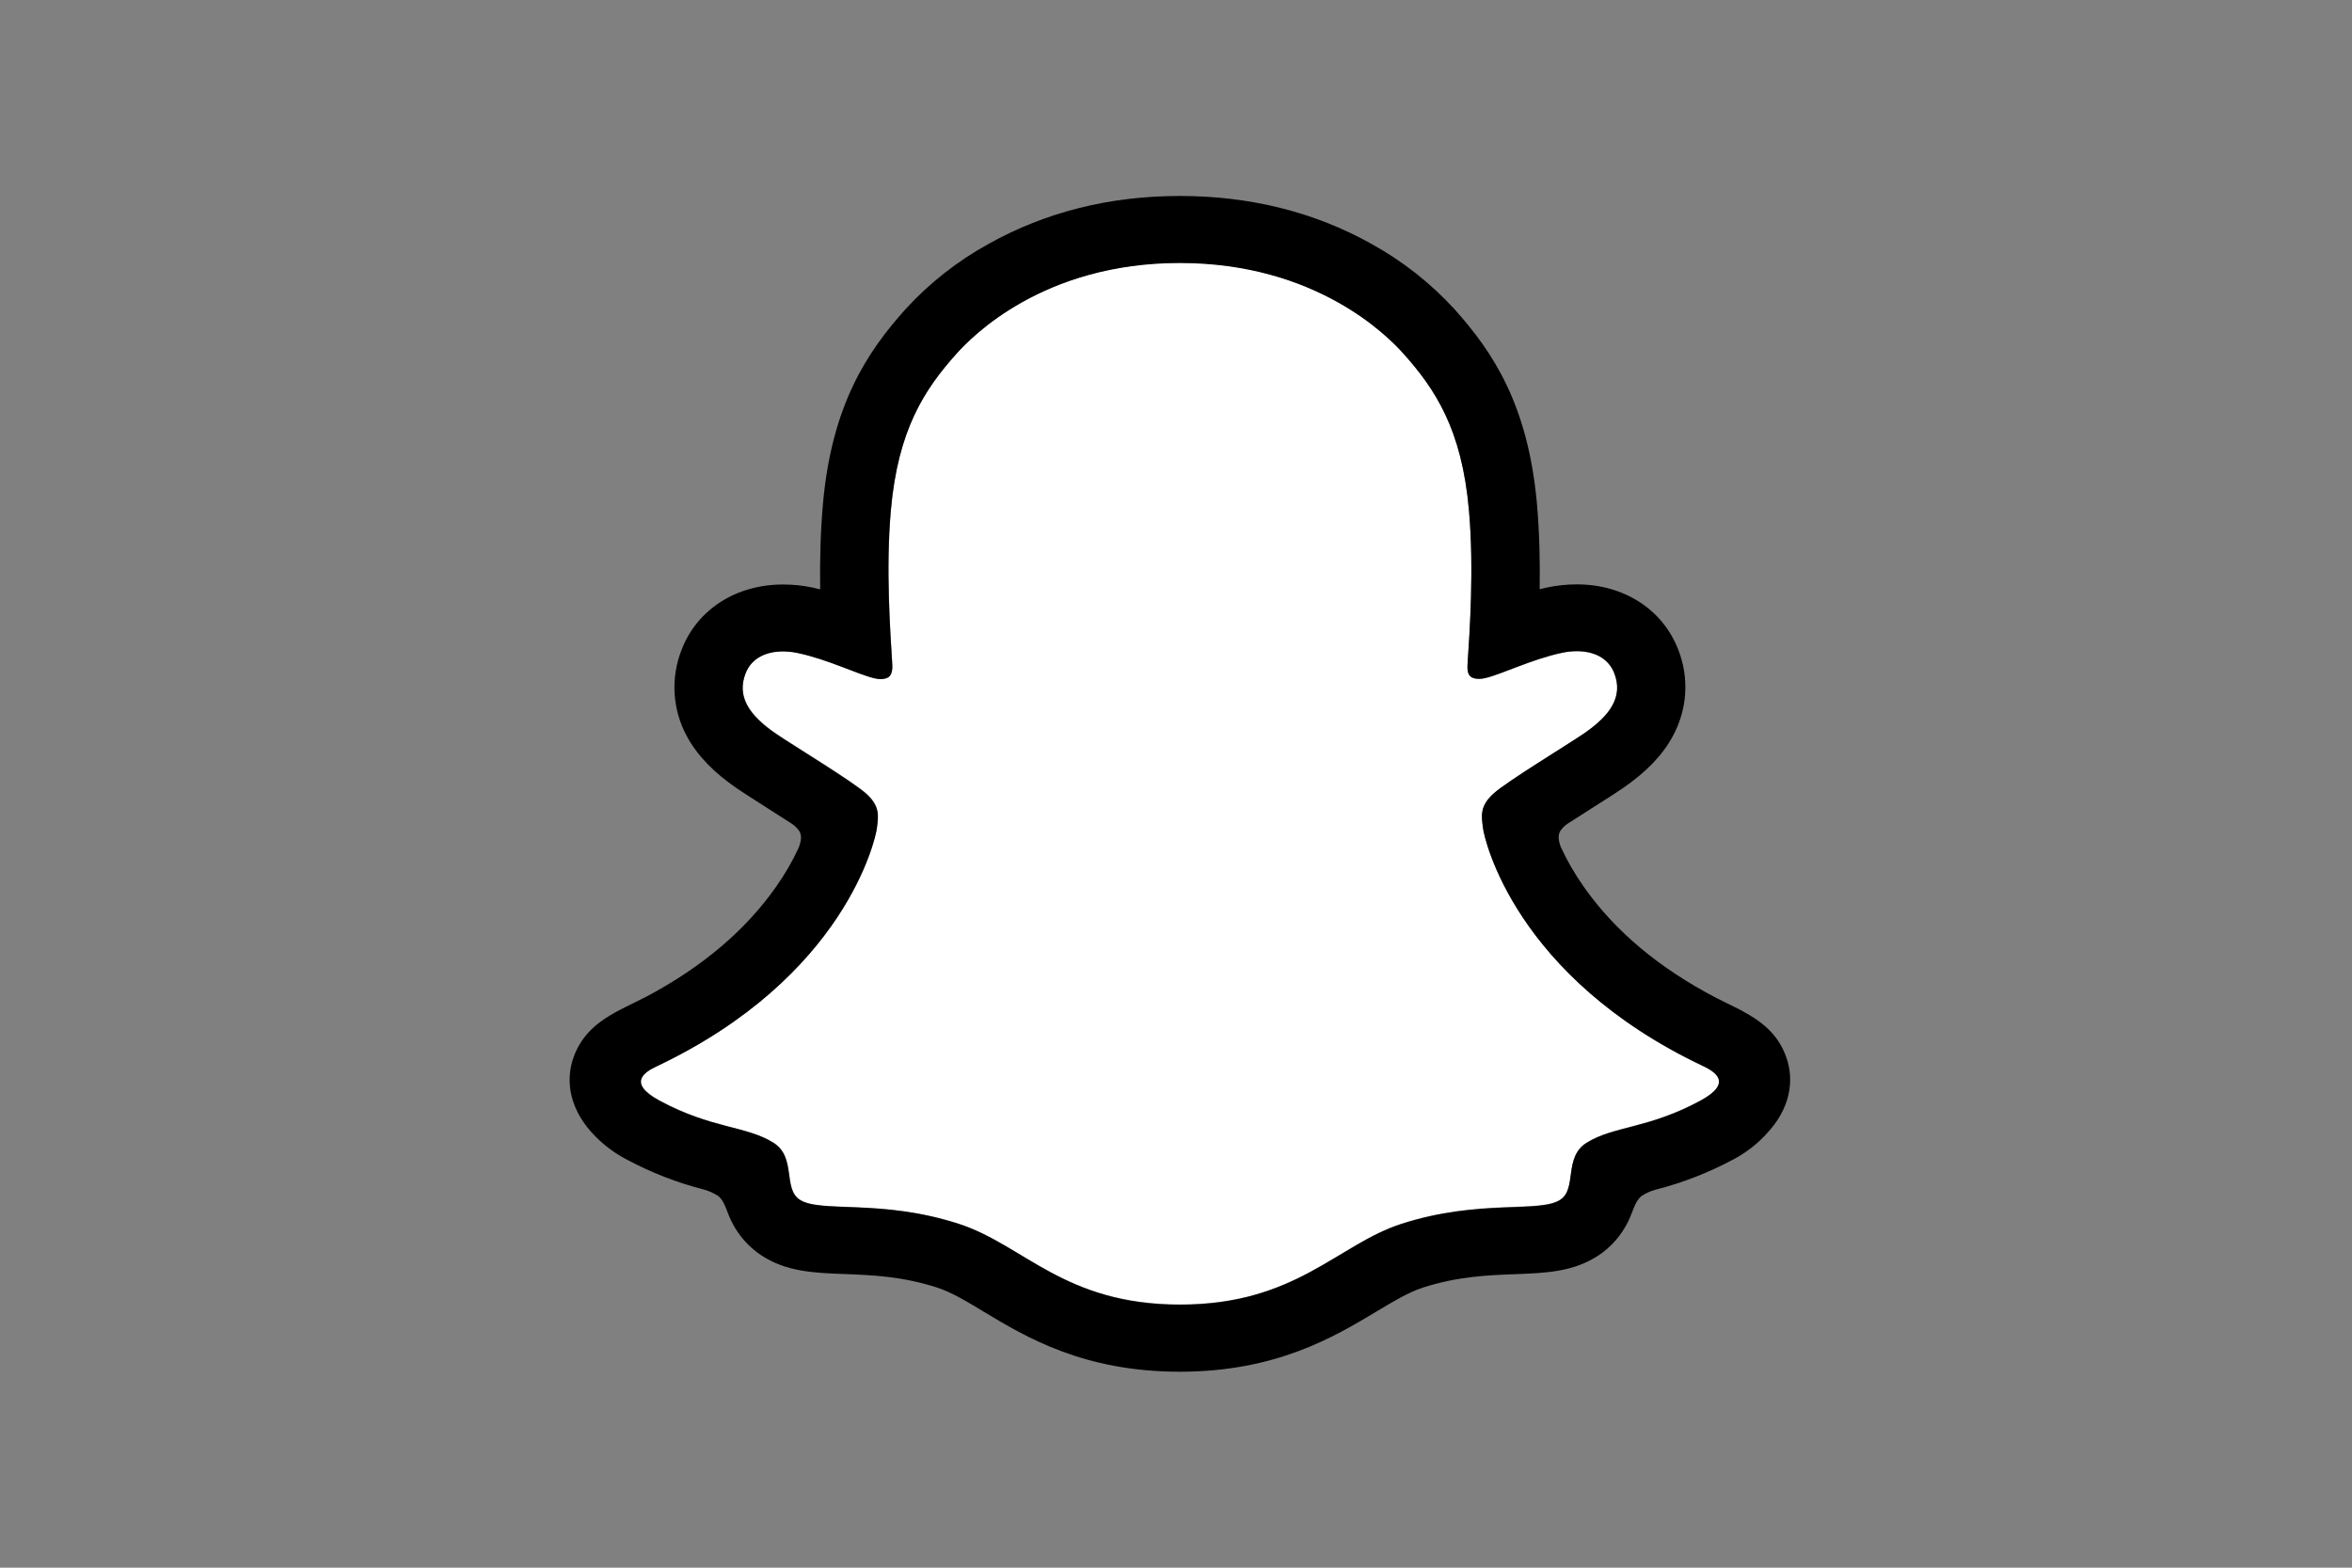 <svg width="192" height="128" viewBox="0 0 192 128" fill="none" xmlns="http://www.w3.org/2000/svg">
<rect x="0" y="0" width="192" height="128" fill="#808080" stroke="none"/>
<path d="M139.067 87.072C123.638 79.765 121.179 68.484 121.069 67.647C120.937 66.633 120.787 65.836 121.93 64.805C123.032 63.809 127.922 60.848 129.279 59.922C131.522 58.388 132.51 56.856 131.782 54.974C131.272 53.671 130.033 53.181 128.727 53.181C128.315 53.182 127.904 53.227 127.502 53.315C125.038 53.838 122.645 55.046 121.26 55.372C121.094 55.414 120.923 55.437 120.751 55.439C120.013 55.439 119.733 55.118 119.804 54.249C119.977 51.614 120.344 46.472 119.919 41.668C119.336 35.058 117.157 31.784 114.573 28.887C113.323 27.483 107.519 21.449 96.318 21.449C85.117 21.449 79.32 27.483 78.078 28.87C75.486 31.766 73.31 35.041 72.732 41.65C72.307 46.454 72.689 51.594 72.847 54.231C72.897 55.058 72.638 55.422 71.9 55.422C71.728 55.419 71.557 55.396 71.39 55.355C70.008 55.028 67.615 53.821 65.151 53.298C64.749 53.209 64.338 53.164 63.926 53.163C62.615 53.163 61.381 53.661 60.872 54.956C60.144 56.839 61.126 58.37 63.377 59.904C64.734 60.831 69.624 63.789 70.726 64.788C71.867 65.819 71.719 66.616 71.586 67.629C71.477 68.479 69.015 79.76 53.589 87.054C52.685 87.482 51.147 88.389 53.858 89.853C58.115 92.154 60.948 91.908 63.15 93.295C65.019 94.473 63.914 97.013 65.273 97.929C66.943 99.058 71.879 97.85 78.256 99.909C83.602 101.633 86.85 106.501 96.33 106.501C105.811 106.501 109.153 101.61 114.405 99.909C120.769 97.85 125.715 99.058 127.388 97.929C128.745 97.013 127.642 94.473 129.511 93.295C131.713 91.908 134.544 92.154 138.803 89.853C141.509 88.406 139.971 87.5 139.067 87.072Z" fill="white"/>
<path d="M145.78 86.213C145.088 84.37 143.769 83.383 142.267 82.567C141.985 82.405 141.725 82.275 141.504 82.176C141.055 81.949 140.597 81.73 140.142 81.498C135.46 79.07 131.804 76.007 129.269 72.376C128.549 71.354 127.924 70.27 127.403 69.139C127.187 68.534 127.197 68.19 127.352 67.876C127.506 67.635 127.71 67.427 127.95 67.266C128.755 66.746 129.585 66.218 130.147 65.862C131.15 65.227 131.944 64.723 132.456 64.367C134.378 63.052 135.722 61.655 136.562 60.094C137.148 59.015 137.49 57.825 137.565 56.606C137.639 55.386 137.444 54.166 136.993 53.026C135.72 49.749 132.555 47.714 128.722 47.714C127.913 47.714 127.107 47.797 126.316 47.964C126.105 48.008 125.893 48.056 125.687 48.108C125.723 45.867 125.672 43.501 125.468 41.172C124.745 32.987 121.815 28.696 118.76 25.274C116.804 23.13 114.5 21.316 111.941 19.905C107.305 17.315 102.048 16 96.318 16C90.587 16 85.356 17.315 80.715 19.905C78.15 21.316 75.841 23.134 73.883 25.284C70.828 28.706 67.898 33.004 67.175 41.182C66.971 43.511 66.92 45.889 66.953 48.118C66.747 48.066 66.538 48.018 66.327 47.973C65.537 47.807 64.73 47.724 63.921 47.724C60.085 47.724 56.916 49.759 55.648 53.036C55.195 54.176 54.998 55.398 55.07 56.619C55.143 57.839 55.483 59.031 56.068 60.111C56.911 61.673 58.255 63.07 60.177 64.385C60.686 64.733 61.483 65.237 62.486 65.879C63.028 66.223 63.82 66.726 64.596 67.229C64.868 67.4 65.099 67.627 65.273 67.894C65.436 68.22 65.441 68.571 65.199 69.219C64.685 70.326 64.071 71.387 63.364 72.389C60.884 75.937 57.336 78.946 52.804 81.354C50.404 82.599 47.909 83.431 46.855 86.233C46.061 88.347 46.58 90.752 48.599 92.78C49.34 93.536 50.199 94.172 51.145 94.665C53.112 95.722 55.204 96.541 57.374 97.103C57.822 97.216 58.247 97.402 58.632 97.653C59.367 98.283 59.263 99.232 60.243 100.622C60.735 101.34 61.36 101.962 62.086 102.455C64.143 103.844 66.454 103.931 68.903 104.023C71.115 104.106 73.623 104.2 76.487 105.124C77.673 105.508 78.905 106.25 80.333 107.116C83.762 109.178 88.457 112 96.313 112C104.169 112 108.896 109.164 112.35 107.094C113.768 106.242 114.993 105.508 116.146 105.134C119.01 104.208 121.517 104.116 123.73 104.033C126.179 103.941 128.49 103.854 130.547 102.465C131.407 101.878 132.123 101.113 132.645 100.223C133.35 99.05 133.332 98.231 133.994 97.658C134.355 97.419 134.754 97.24 135.175 97.13C137.375 96.567 139.495 95.74 141.488 94.67C142.493 94.143 143.397 93.45 144.161 92.623L144.187 92.593C146.081 90.611 146.557 88.275 145.78 86.213ZM138.797 89.883C134.539 92.184 131.708 91.938 129.506 93.325C127.635 94.503 128.742 97.043 127.383 97.96C125.713 99.088 120.777 97.88 114.4 99.939C109.14 101.64 105.785 106.531 96.325 106.531C86.866 106.531 83.589 101.65 78.243 99.927C71.879 97.867 66.933 99.075 65.26 97.947C63.904 97.031 65.006 94.49 63.137 93.312C60.933 91.925 58.102 92.172 53.846 89.883C51.135 88.419 52.672 87.513 53.576 87.084C69.003 79.778 71.464 68.496 71.574 67.66C71.706 66.646 71.854 65.849 70.713 64.818C69.611 63.822 64.721 60.861 63.364 59.934C61.119 58.401 60.131 56.869 60.859 54.986C61.368 53.684 62.61 53.193 63.914 53.193C64.326 53.194 64.736 53.239 65.138 53.328C67.603 53.851 69.995 55.058 71.378 55.385C71.544 55.426 71.715 55.449 71.887 55.452C72.625 55.452 72.885 55.088 72.834 54.261C72.676 51.624 72.294 46.484 72.719 41.68C73.302 35.071 75.479 31.796 78.065 28.9C79.308 27.508 85.145 21.474 96.308 21.474C107.47 21.474 113.323 27.483 114.565 28.87C117.154 31.766 119.333 35.041 119.911 41.651C120.336 46.454 119.97 51.597 119.797 54.232C119.738 55.101 120.005 55.422 120.744 55.422C120.915 55.419 121.086 55.397 121.253 55.355C122.637 55.029 125.03 53.821 127.495 53.298C127.897 53.21 128.307 53.164 128.719 53.163C130.03 53.163 131.265 53.661 131.774 54.956C132.502 56.839 131.519 58.371 129.272 59.905C127.915 60.831 123.024 63.79 121.922 64.788C120.779 65.819 120.929 66.616 121.062 67.63C121.171 68.479 123.63 79.76 139.06 87.054C139.971 87.5 141.509 88.406 138.797 89.883Z" fill="black"/>
</svg>
